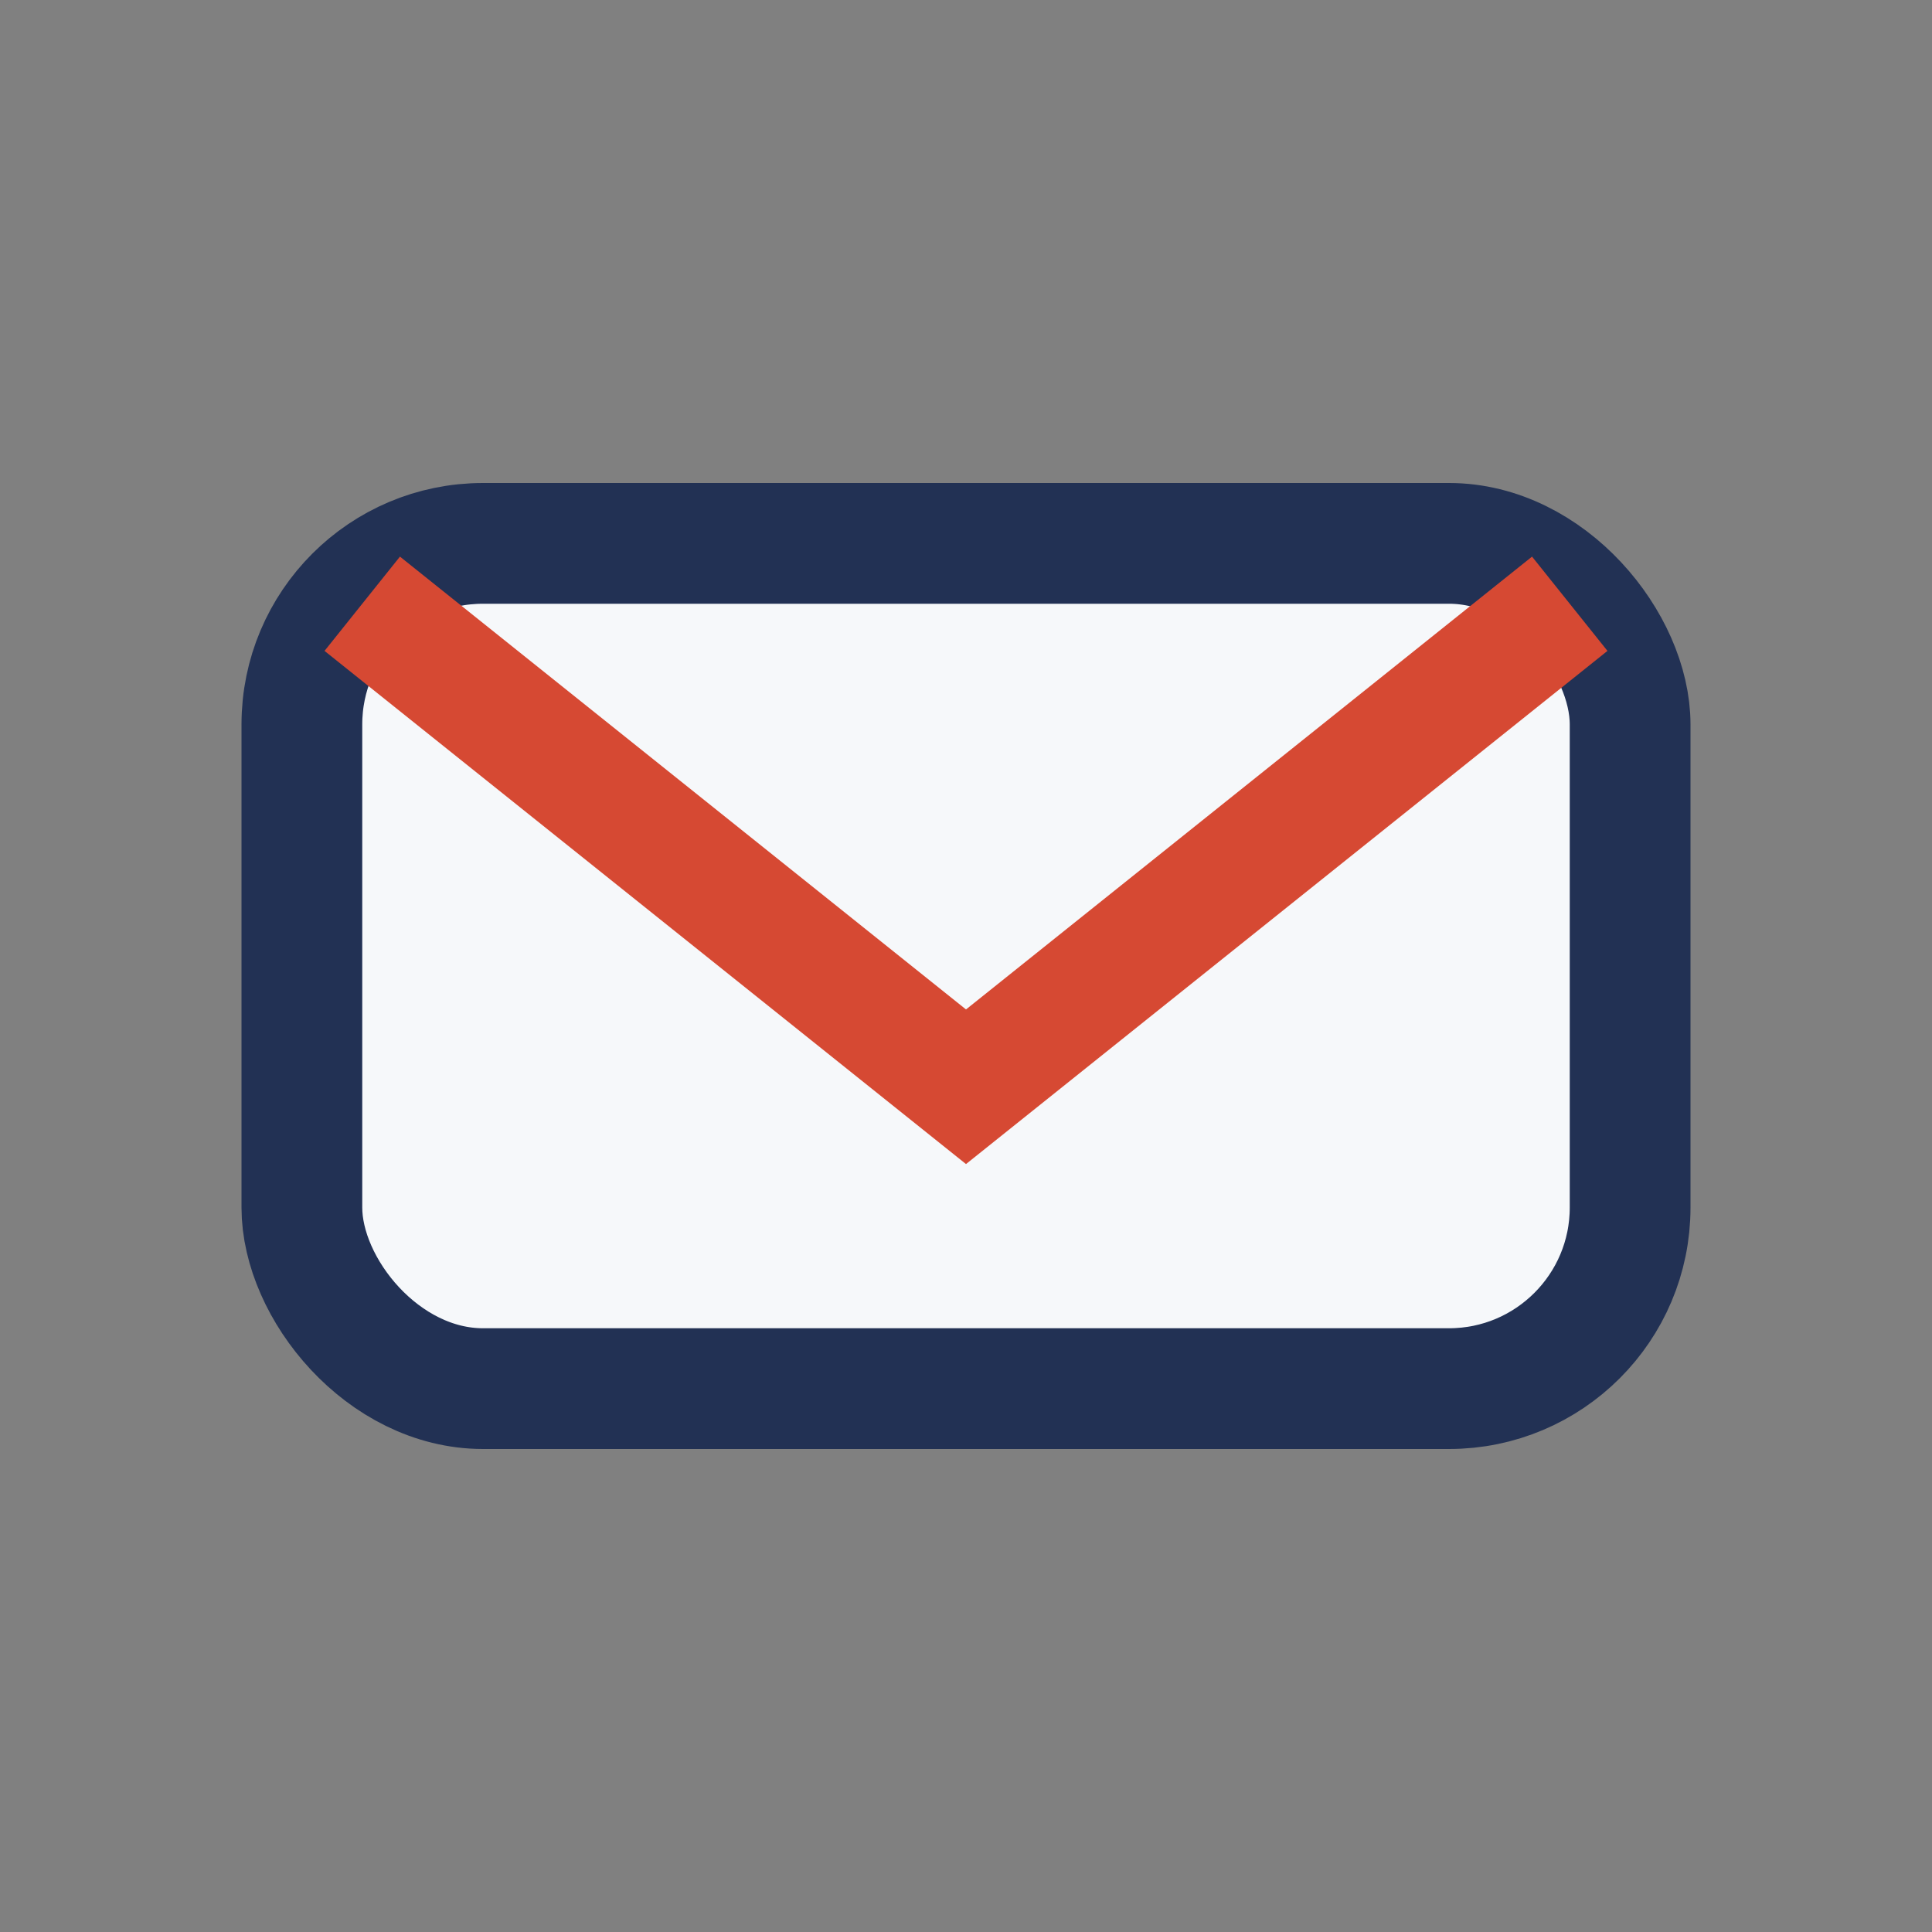 <?xml version="1.0" encoding="UTF-8"?>
<svg xmlns="http://www.w3.org/2000/svg" width="32" height="32" viewBox="0 0 32 32"><rect x="0" y="0" width="32" height="32" fill="#808080" stroke="none"/><rect x="5" y="9" width="22" height="14" rx="3" fill="#F6F8FA" stroke="#223154" stroke-width="2"/><path d="M6 10l10 8 10-8" stroke="#D64933" stroke-width="2" fill="none"/></svg>